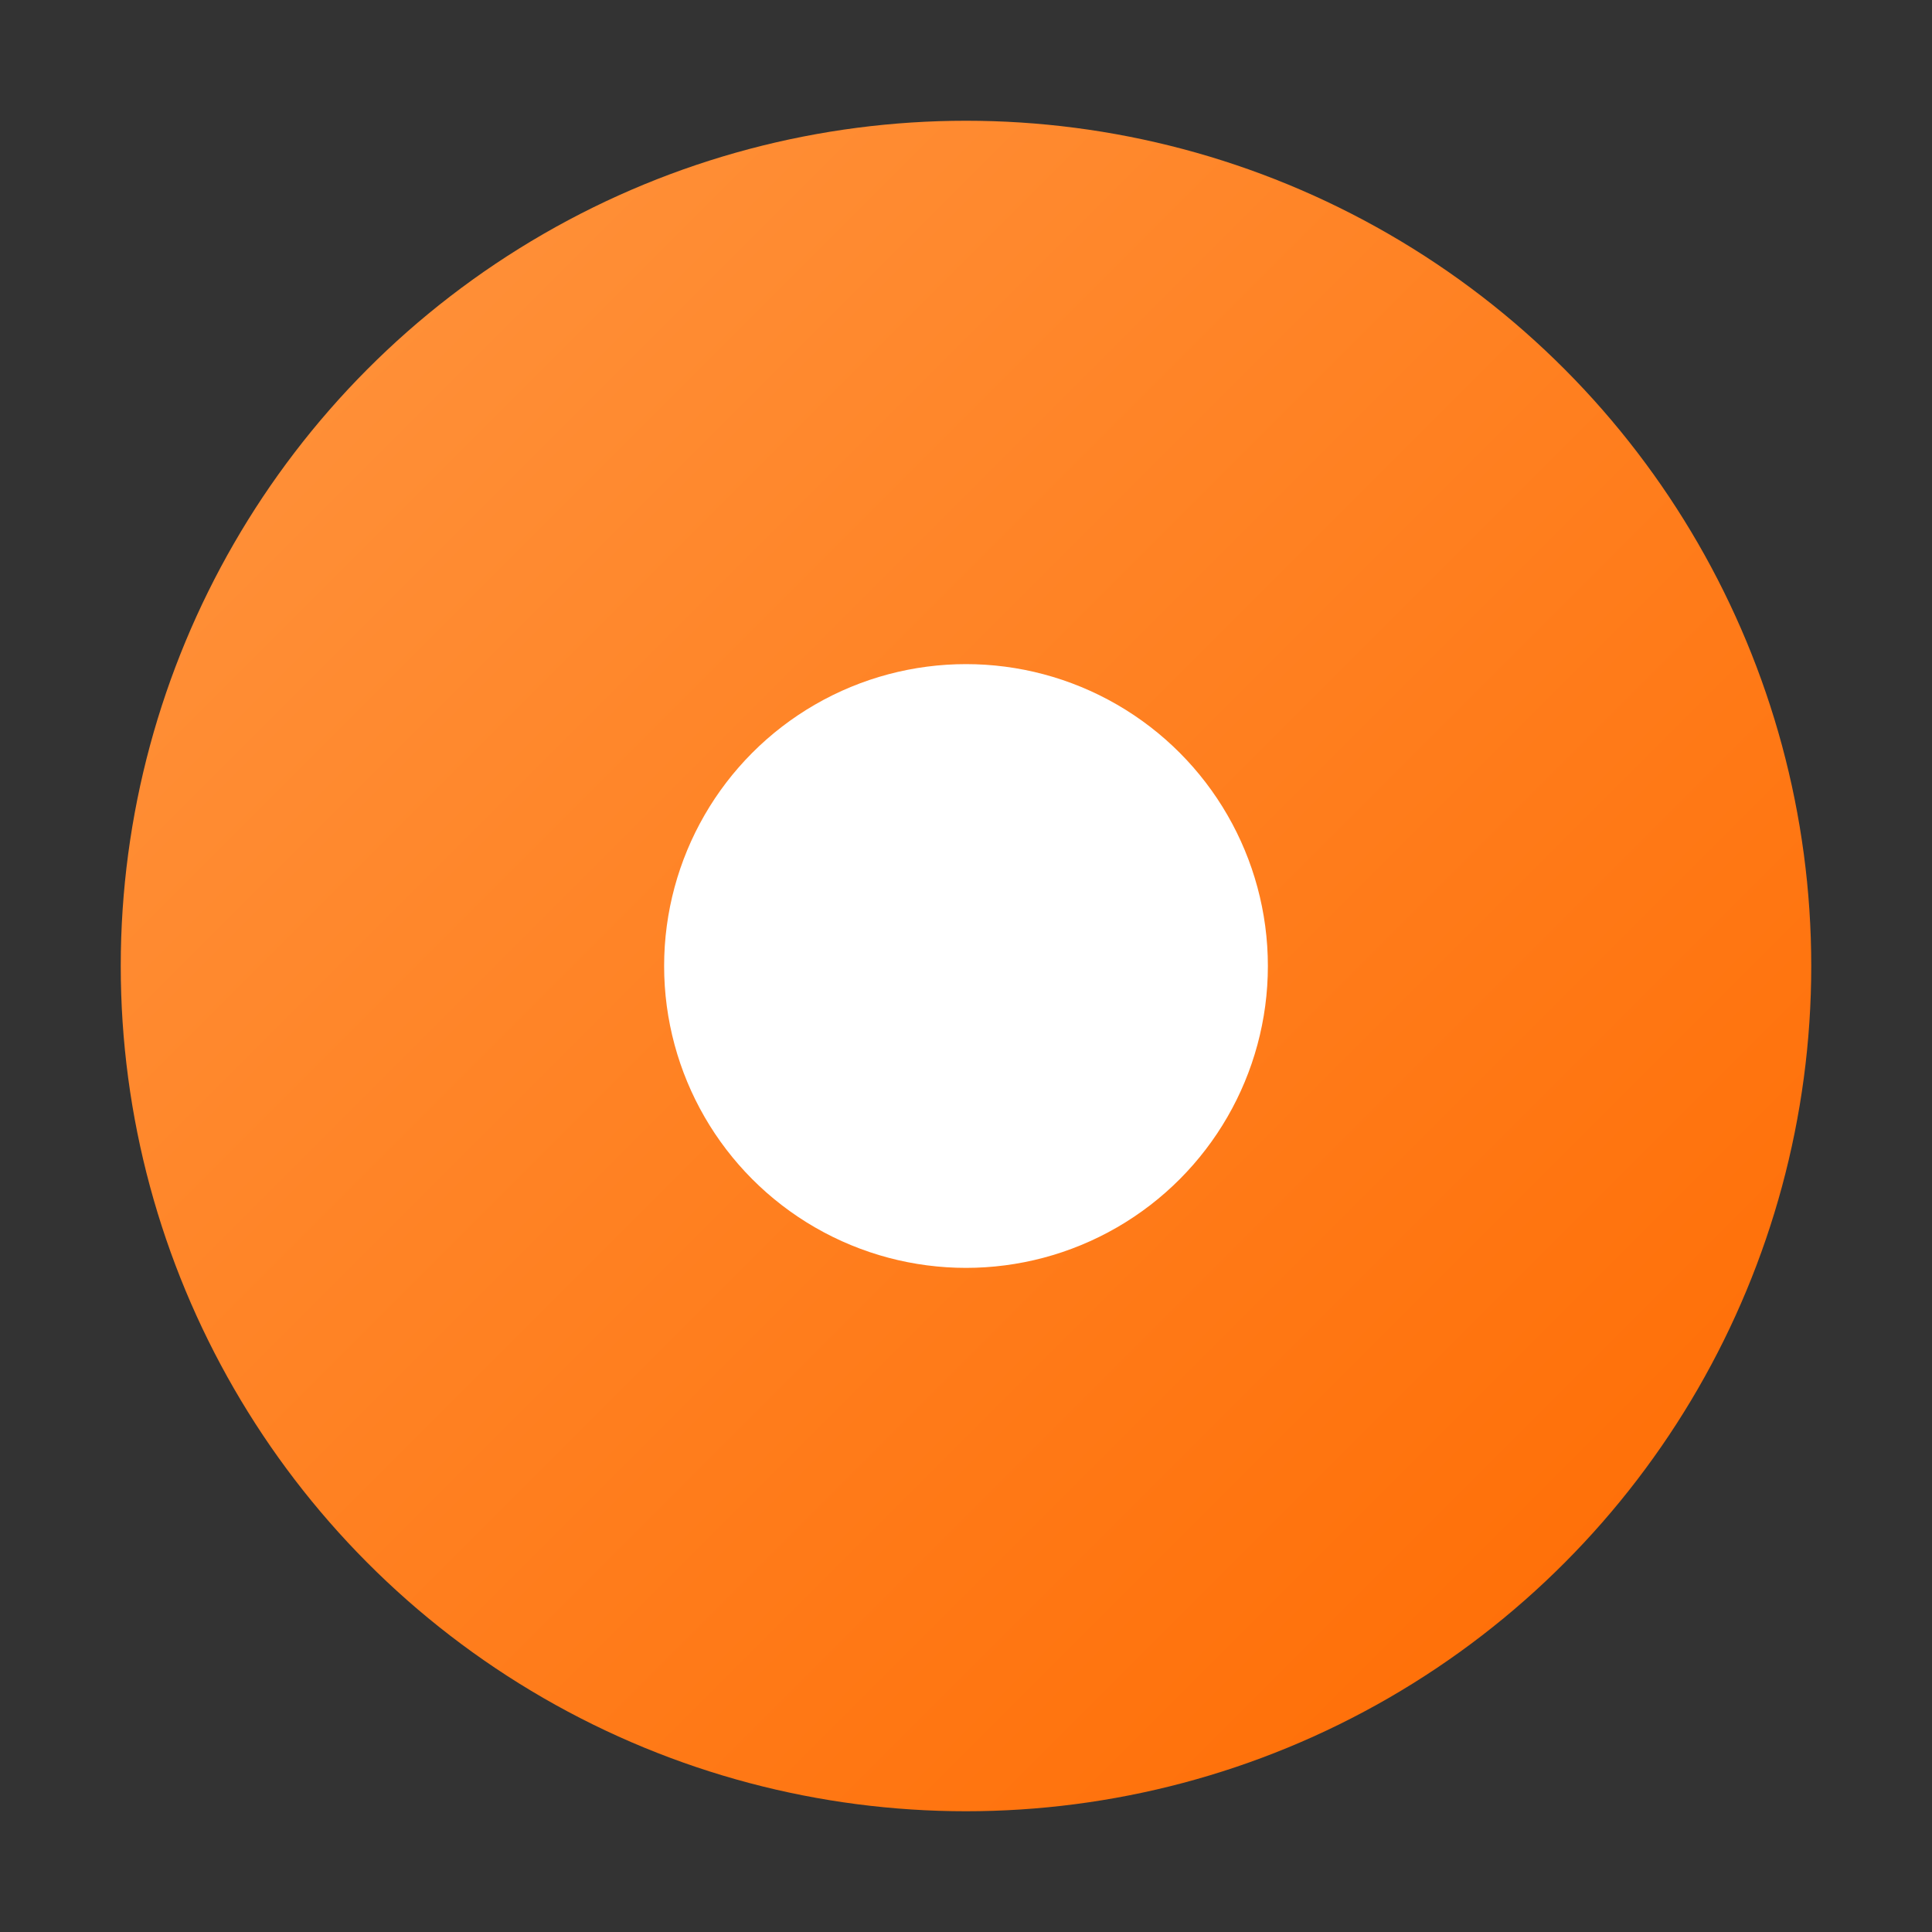 <svg xmlns="http://www.w3.org/2000/svg" viewBox="0 0 32 32">
  <rect x="0" y="0" width="32" height="32" fill="#333333" stroke="none"/>
  <defs>
    <linearGradient id="g" x1="0" x2="1" y1="0" y2="1">
      <stop offset="0" stop-color="#ff9540"/>
      <stop offset="1" stop-color="#ff6a00"/>
    </linearGradient>
  </defs>
  <circle cx="16" cy="16" r="14" fill="url(#g)"/>
  <circle cx="16" cy="16" r="5" fill="#fff"/>
</svg>


